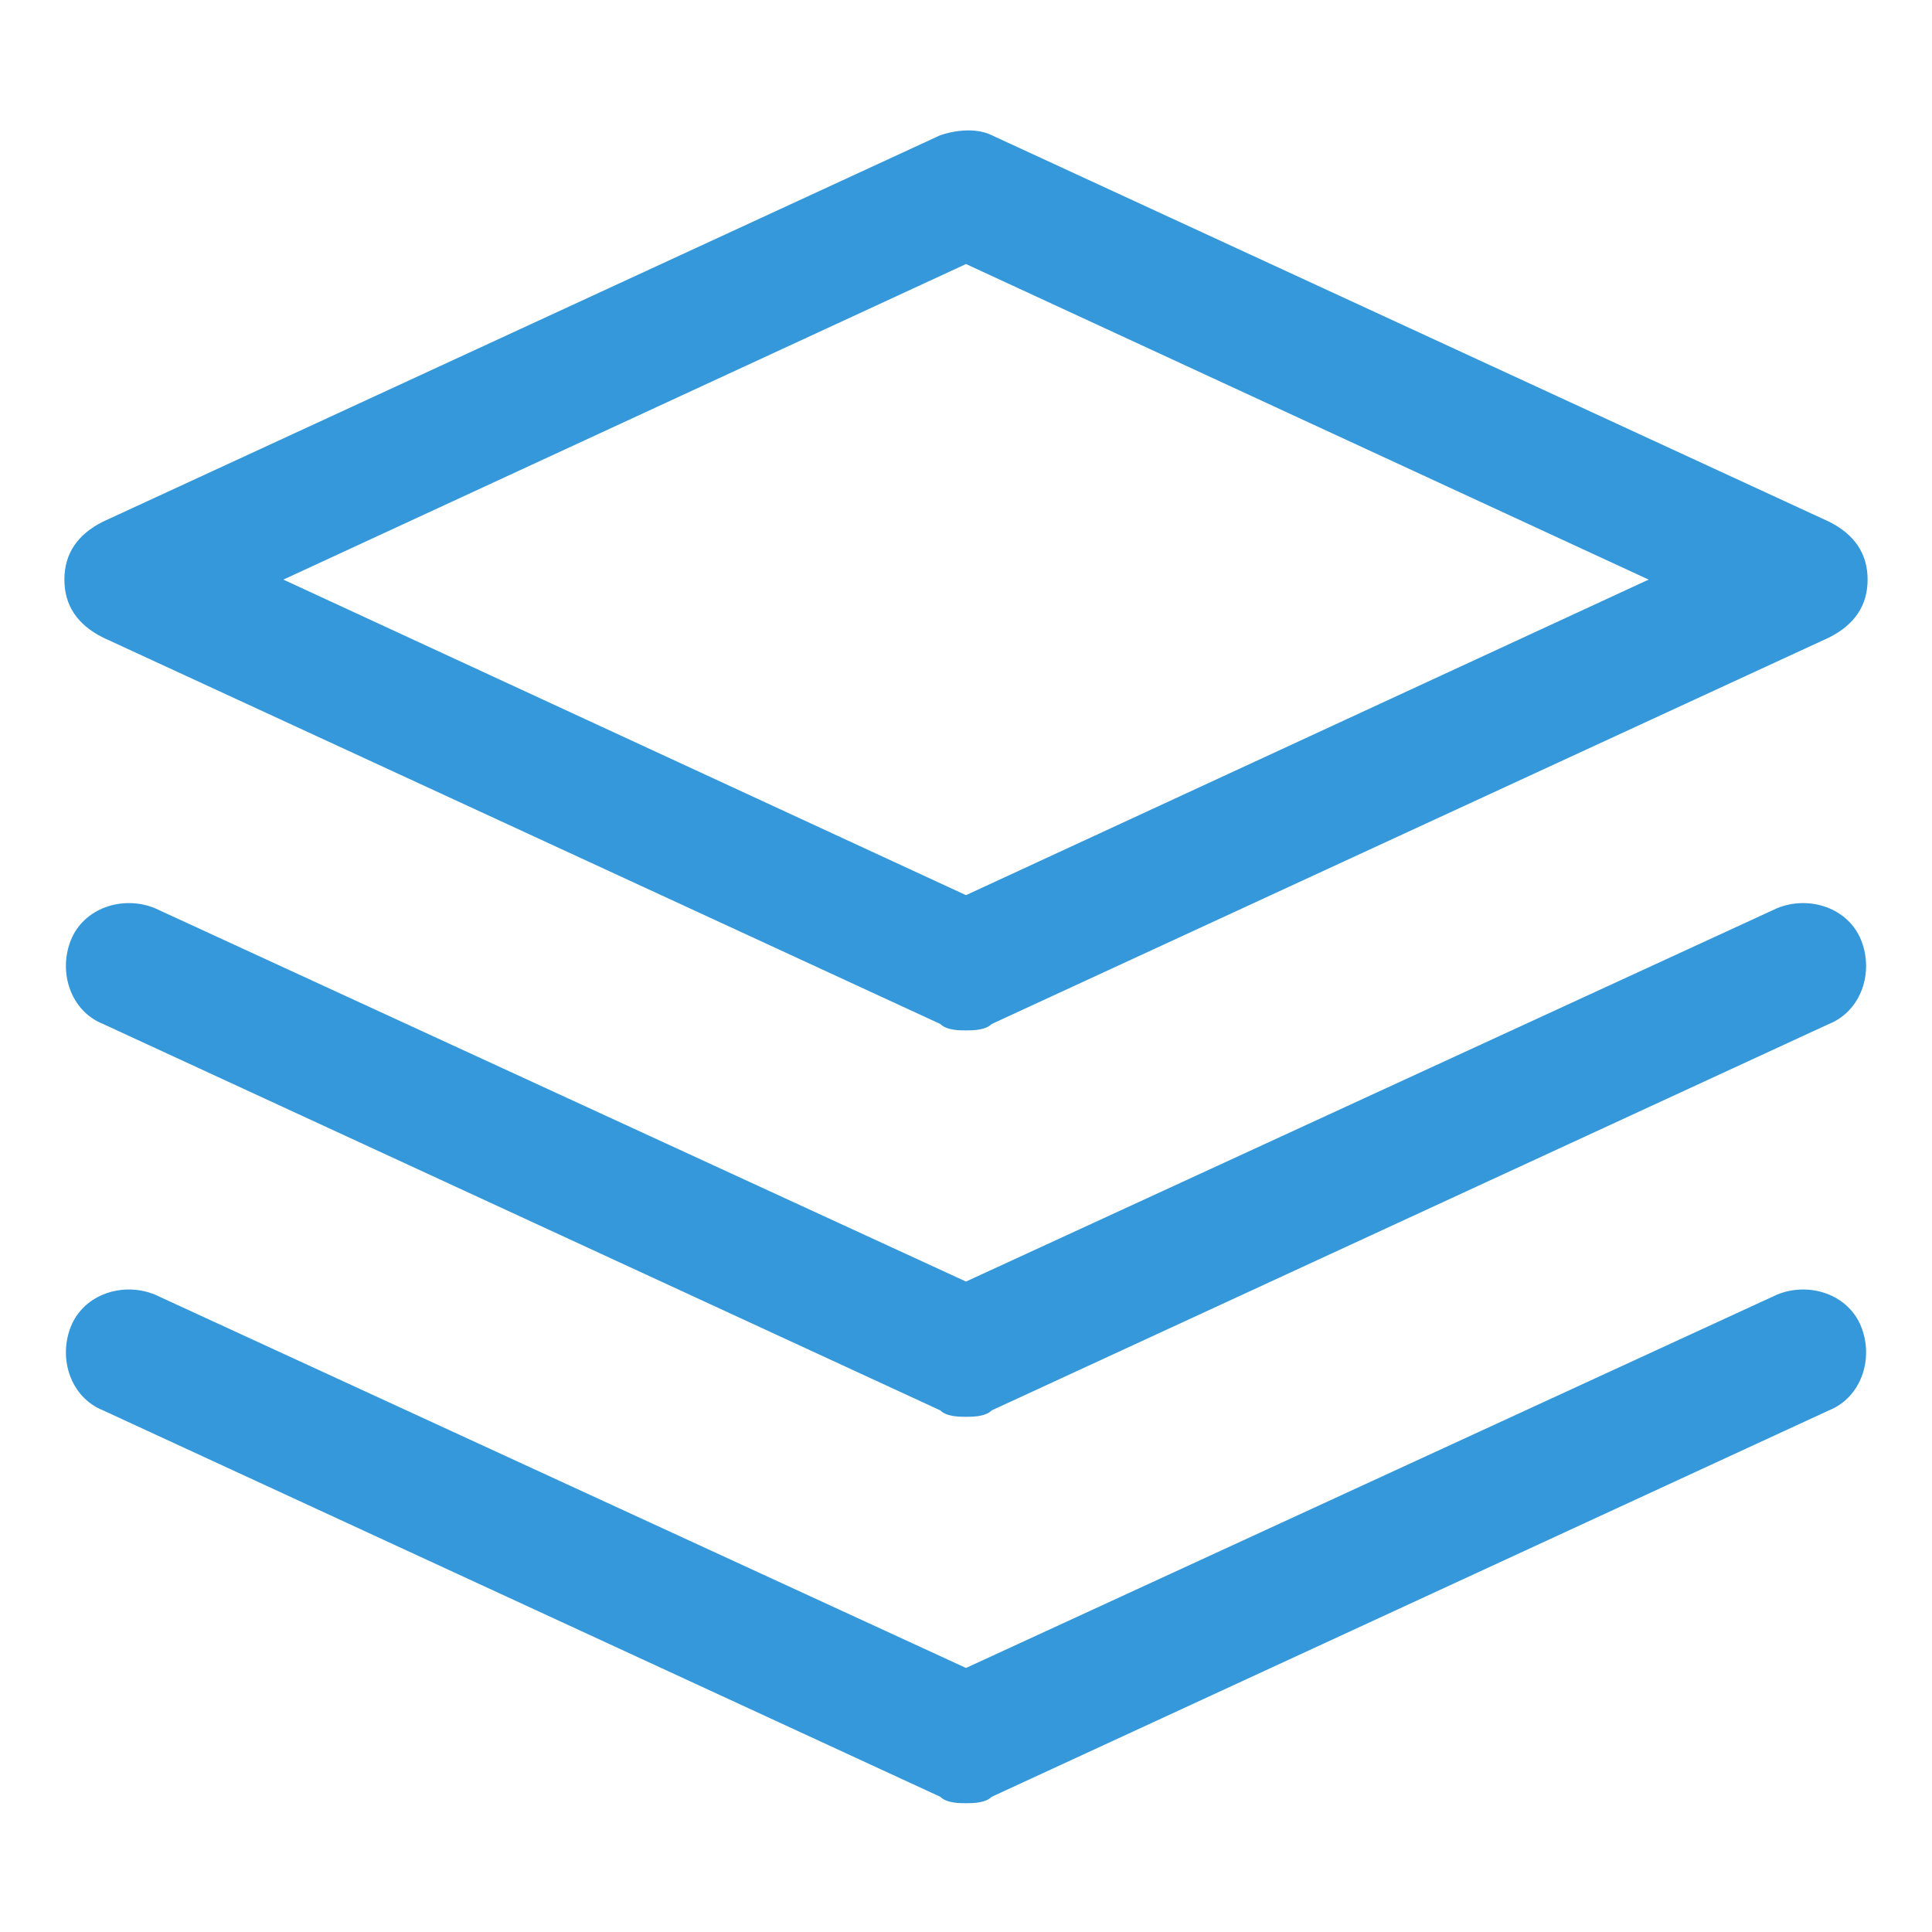 <?xml version="1.0" standalone="no"?><!DOCTYPE svg PUBLIC "-//W3C//DTD SVG 1.1//EN" "http://www.w3.org/Graphics/SVG/1.1/DTD/svg11.dtd"><svg class="icon" width="32px" height="32.00px" viewBox="0 0 1024 1024" version="1.1" xmlns="http://www.w3.org/2000/svg"><path fill="#3498DB" d="M512 546.133c-3.413 0-10.24 0-13.653-3.413l-443.733-204.8C40.96 331.093 34.133 320.853 34.133 307.2s6.827-23.893 20.48-30.72l443.733-204.8c10.24-3.413 20.48-3.413 27.307 0l443.733 204.8c13.653 6.827 20.48 17.067 20.48 30.72s-6.827 23.893-20.48 30.72l-443.733 204.8c-3.413 3.413-10.24 3.413-13.653 3.413zM150.187 307.2L512 474.453 873.813 307.2 512 139.947 150.187 307.2z"  /><path fill="#3498DB" d="M512 750.933c-3.413 0-10.24 0-13.653-3.413l-443.733-204.8c-17.067-6.827-23.893-27.307-17.067-44.373 6.827-17.067 27.307-23.893 44.373-17.067L512 679.253l430.08-197.973c17.067-6.827 37.547 0 44.373 17.067 6.827 17.067 0 37.547-17.067 44.373l-443.733 204.8c-3.413 3.413-10.24 3.413-13.653 3.413z"  /><path fill="#3498DB" d="M512 955.733c-3.413 0-10.24 0-13.653-3.413l-443.733-204.8c-17.067-6.827-23.893-27.307-17.067-44.373 6.827-17.067 27.307-23.893 44.373-17.067L512 884.053l430.08-197.973c17.067-6.827 37.547 0 44.373 17.067 6.827 17.067 0 37.547-17.067 44.373l-443.733 204.8c-3.413 3.413-10.24 3.413-13.653 3.413z"  /></svg>